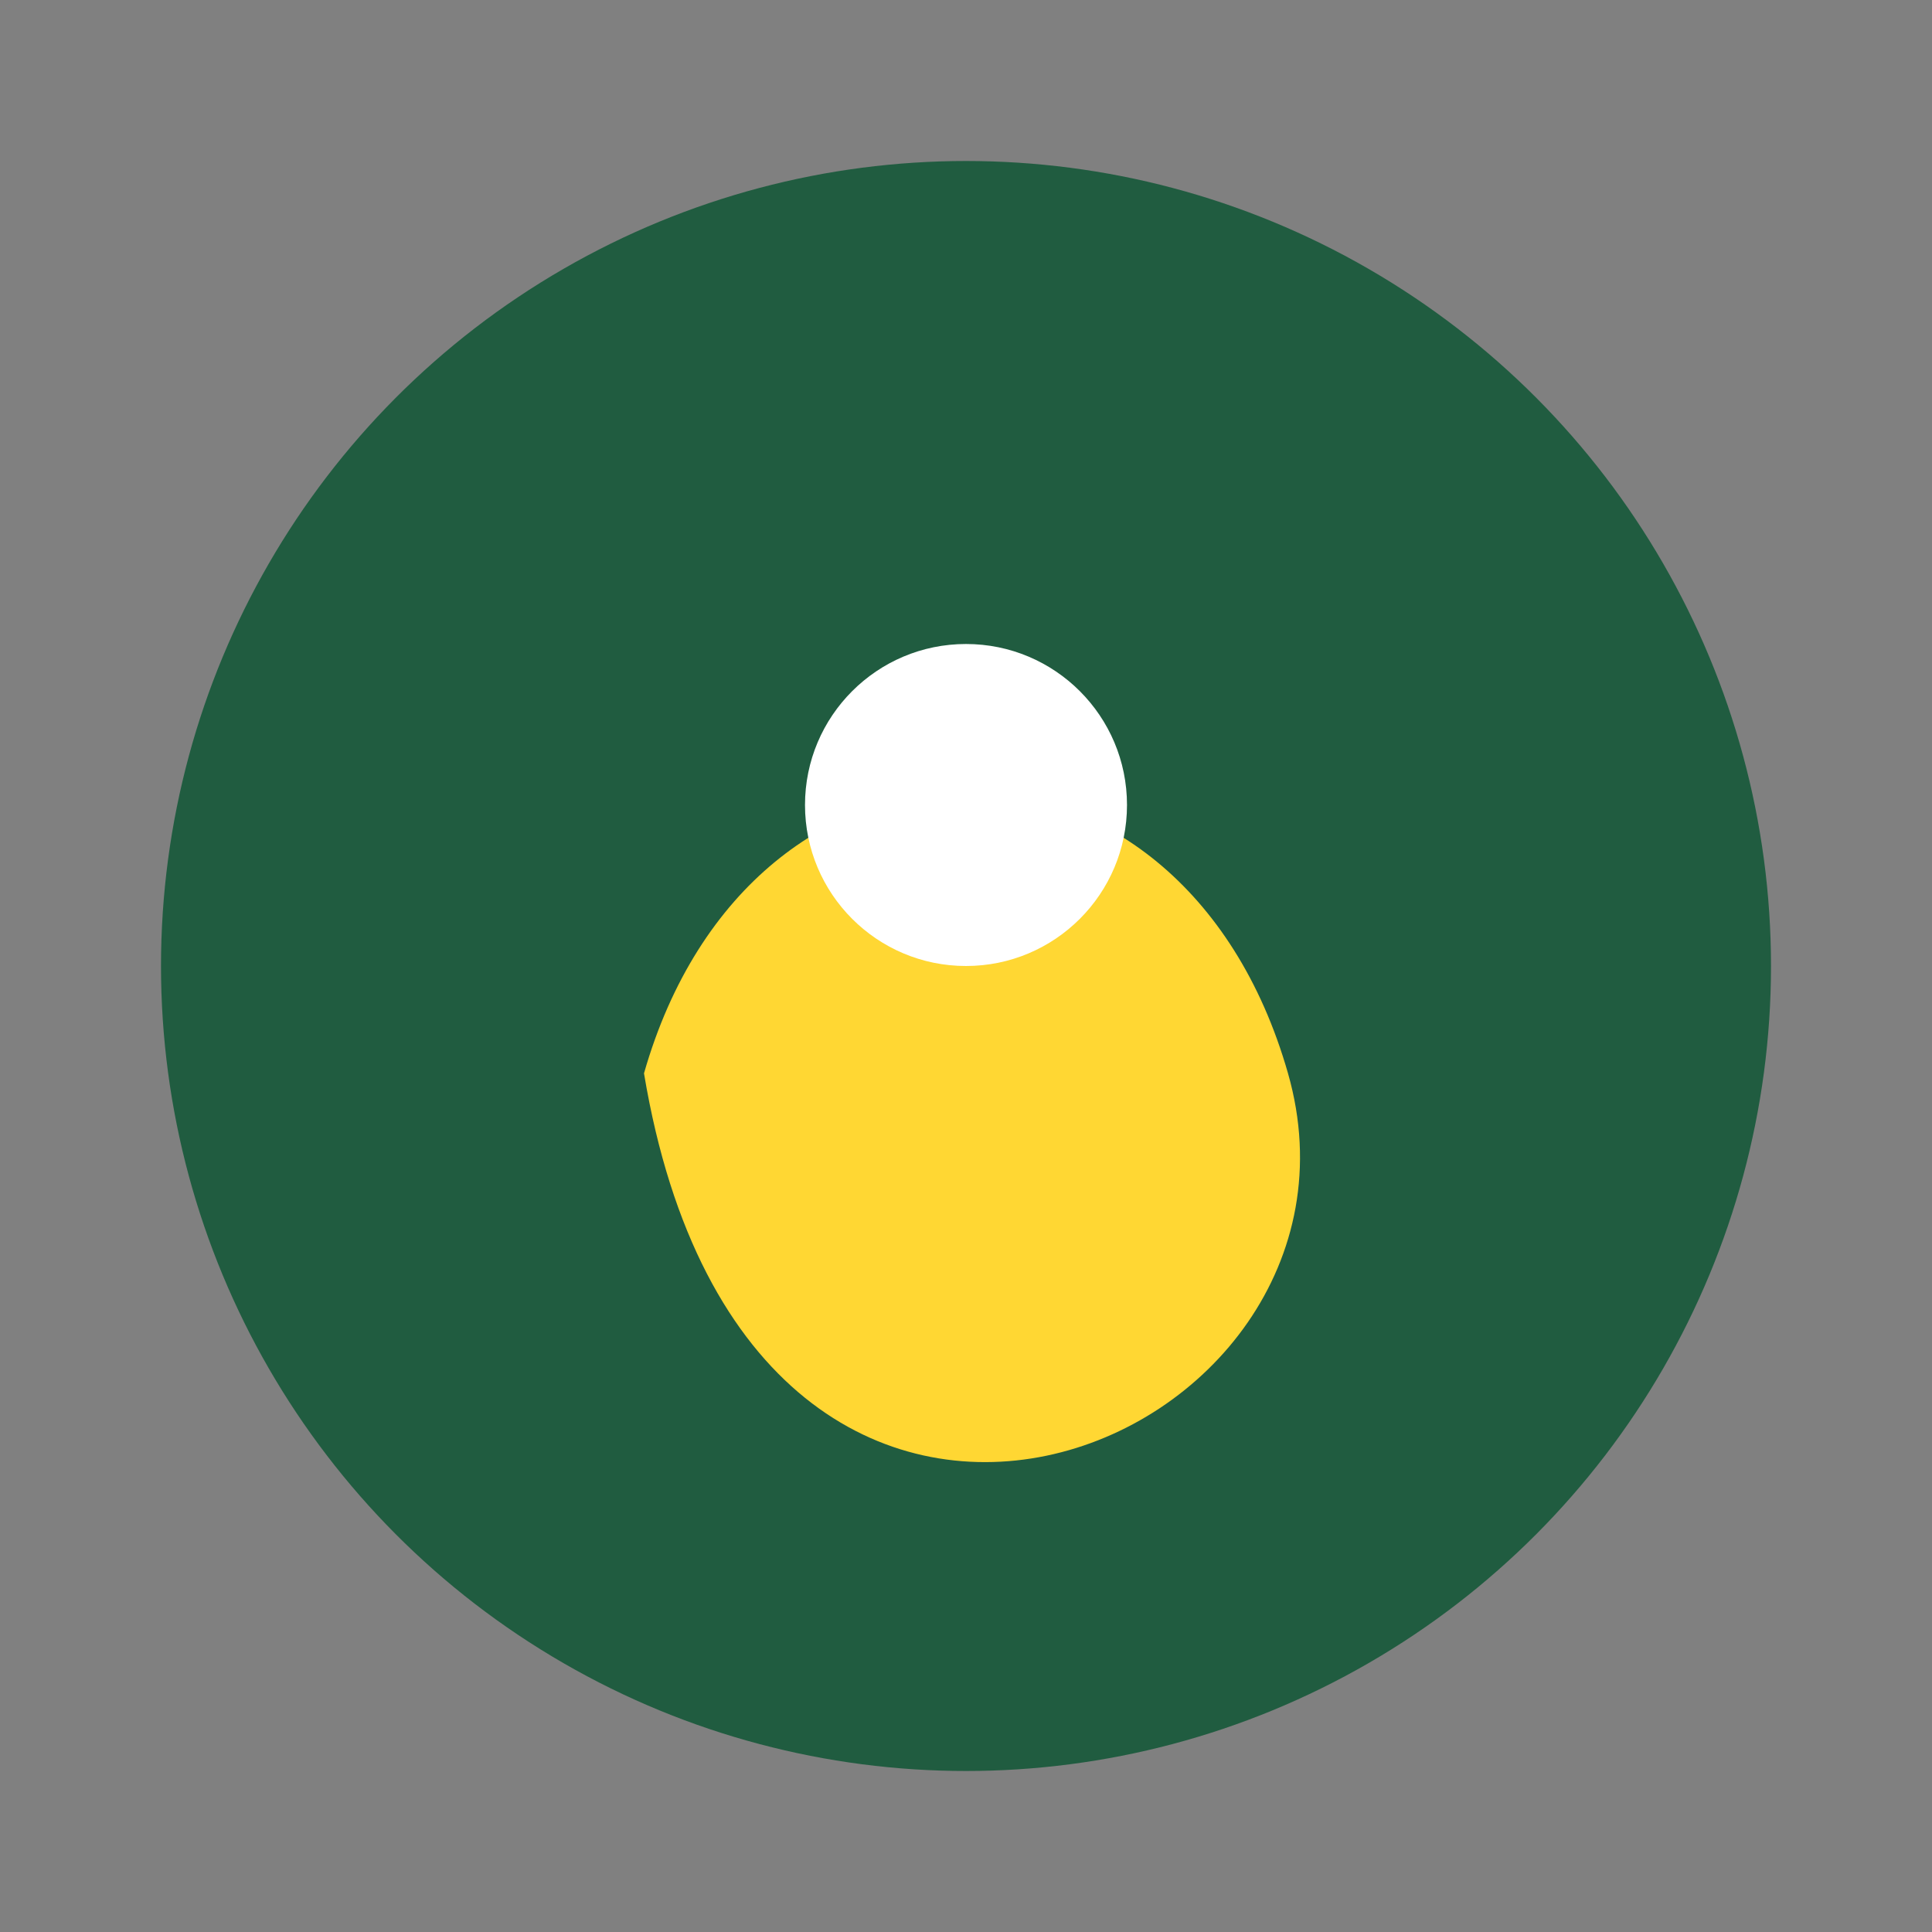 <?xml version="1.0" encoding="UTF-8"?>
<svg xmlns="http://www.w3.org/2000/svg" width="36" height="36" viewBox="0 0 36 36"><rect x="0" y="0" width="36" height="36" fill="#808080" stroke="none"/><circle cx="18" cy="18" r="15" fill="#205C40"/><path d="M12 20c2-7 10-7 12 0S14 32 12 20Z" fill="#FFD733"/><circle cx="18" cy="15" r="3" fill="#fff"/></svg>